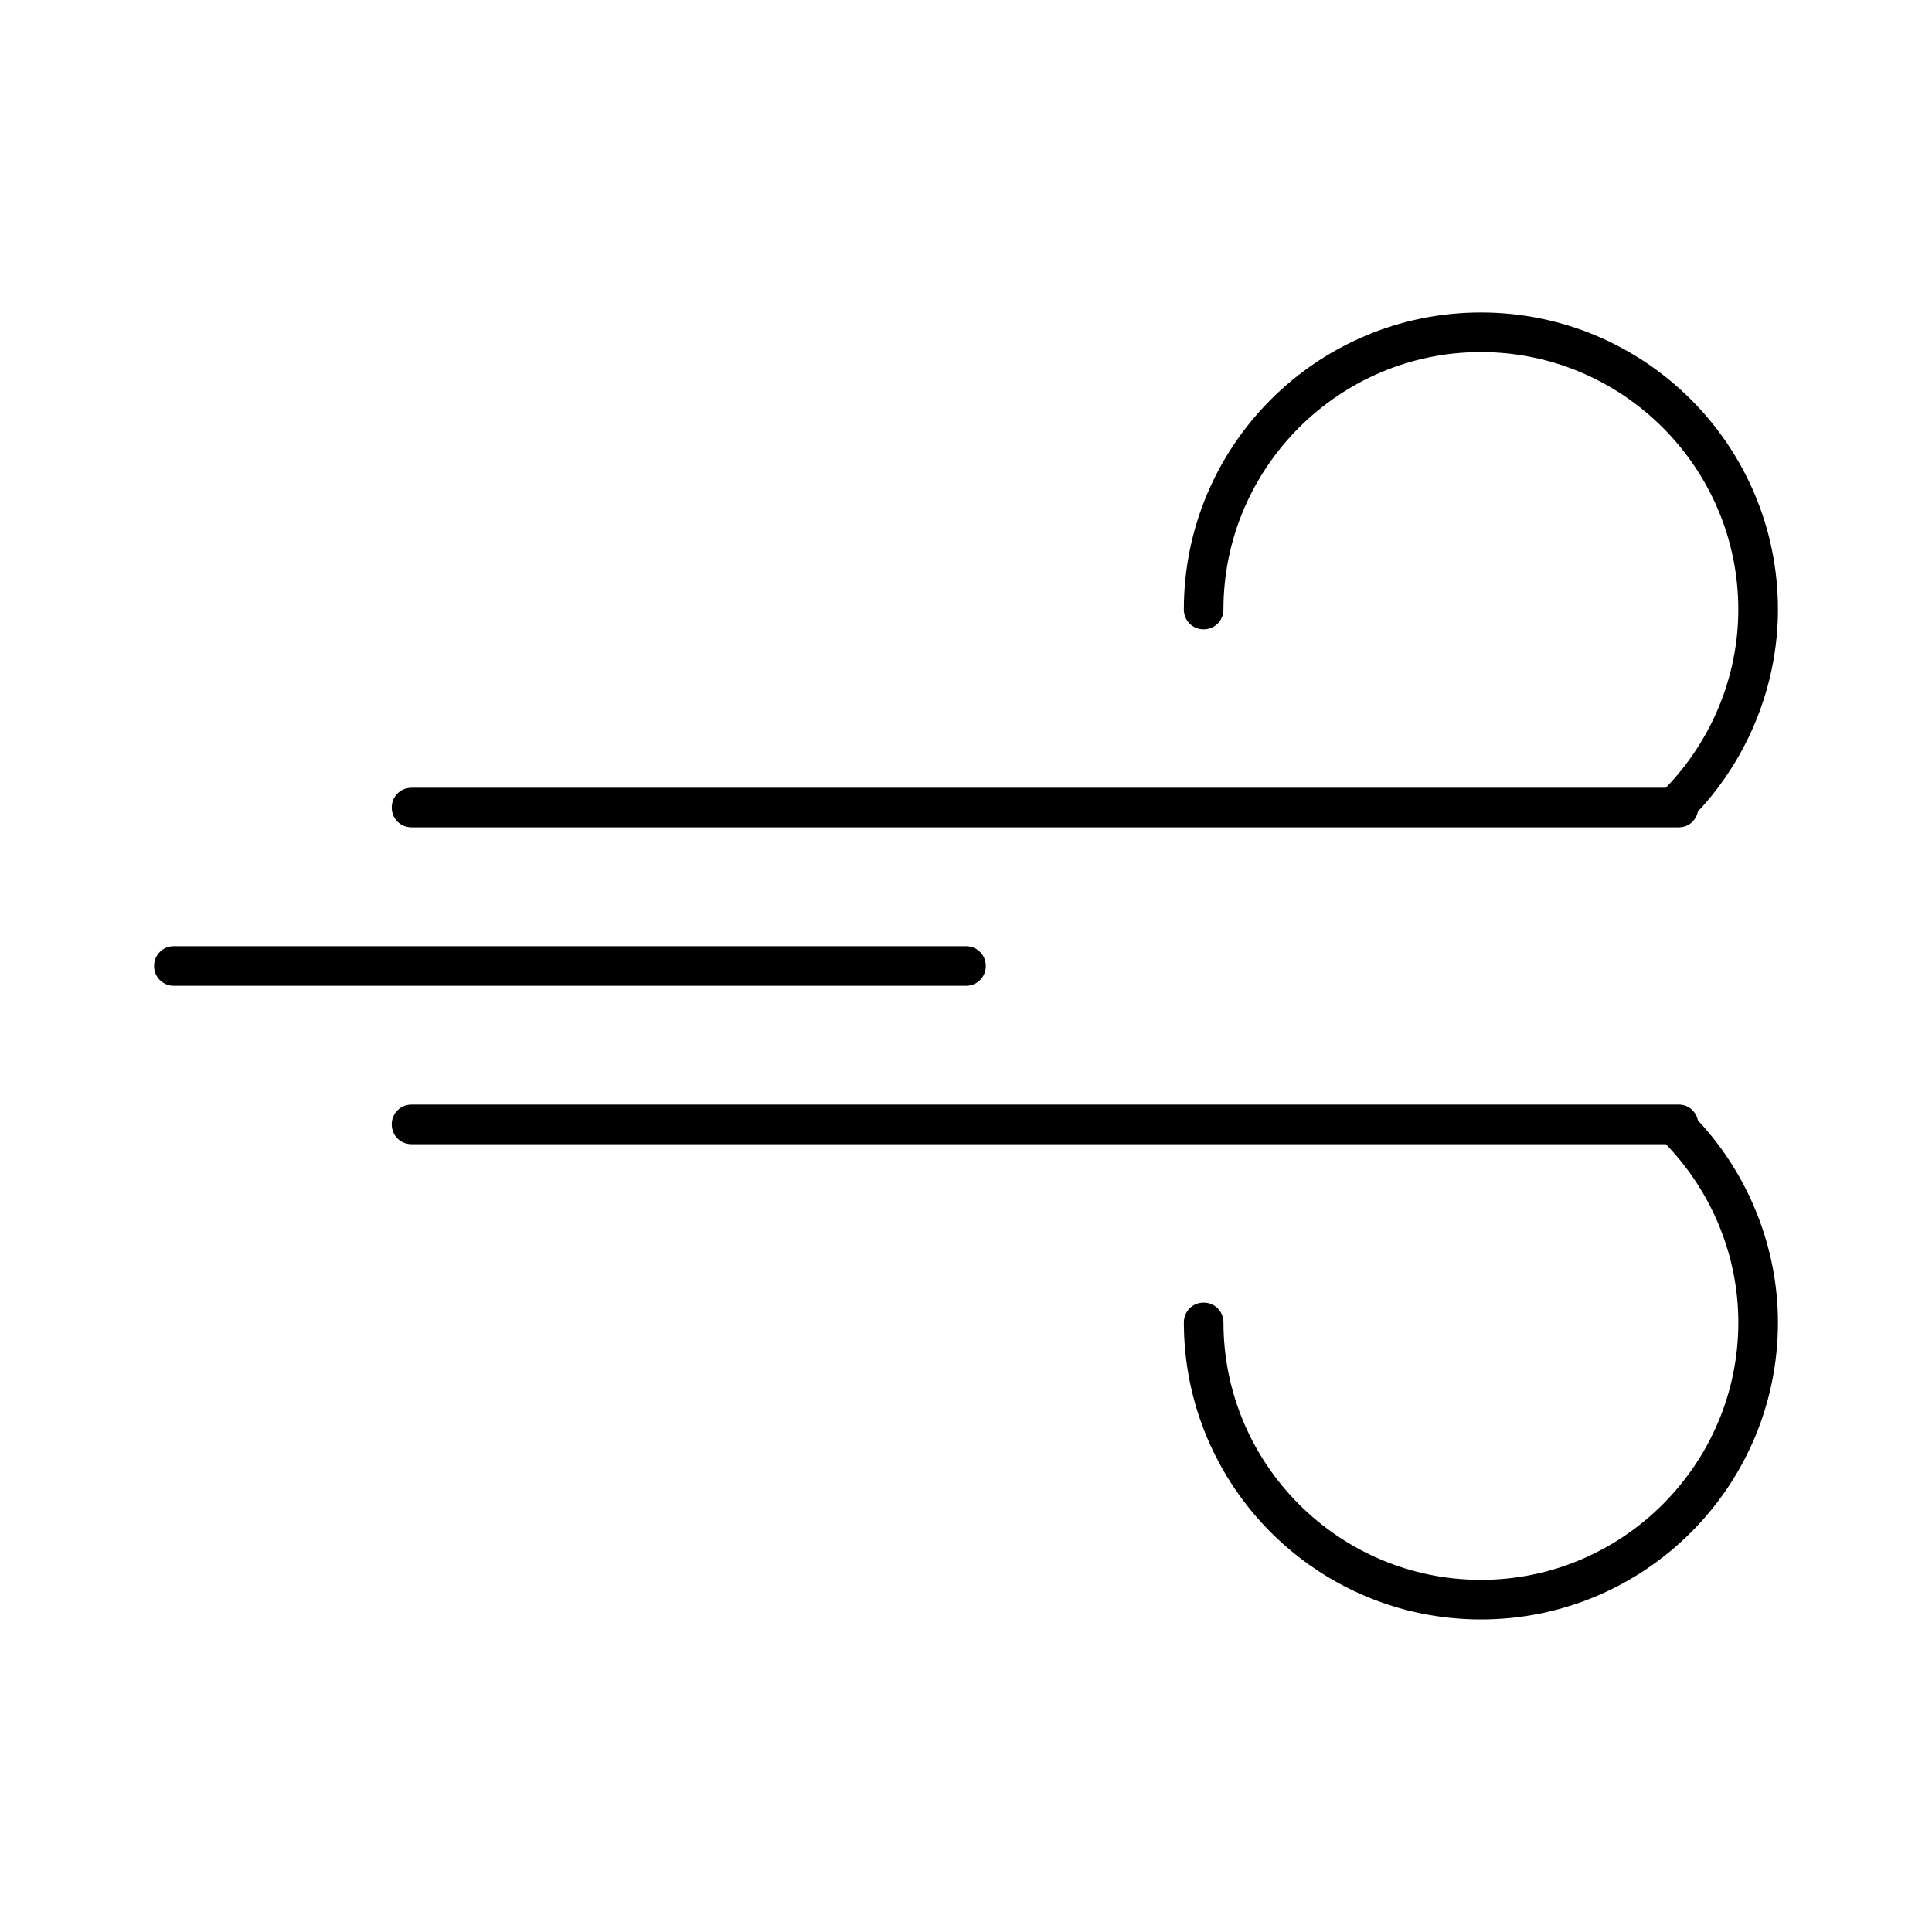 <?xml version="1.0" encoding="UTF-8"?>
<!-- Uploaded to: SVG Repo, www.svgrepo.com, Generator: SVG Repo Mixer Tools -->
<svg fill="#000000" width="800px" height="800px" version="1.1" viewBox="144 144 512 512" xmlns="http://www.w3.org/2000/svg">
 <g>
  <path d="m588.93 436.73h-335.87c-2.938 0-5.246 2.309-5.246 5.246s2.309 5.246 5.246 5.246h332.41c12.176 12.594 19.207 29.598 19.207 47.23 0 37.574-30.648 68.223-68.223 68.223s-68.223-30.648-68.223-68.223c0-2.938-2.309-5.246-5.246-5.246s-5.246 2.309-5.246 5.246c0 43.453 35.266 78.719 78.719 78.719s78.719-35.266 78.719-78.719c0-19.836-7.766-39.148-21.203-53.531-0.527-2.406-2.523-4.191-5.043-4.191z"/>
  <path d="m536.45 226.81c-43.453 0-78.719 35.266-78.719 78.719 0 2.938 2.309 5.246 5.246 5.246s5.246-2.309 5.246-5.246c0-37.574 30.648-68.223 68.223-68.223 37.574 0 68.223 30.648 68.223 68.223 0 17.633-7.031 34.637-19.207 47.23l-332.4 0.004c-2.938 0-5.246 2.309-5.246 5.246s2.309 5.246 5.246 5.246h335.87c2.519 0 4.512-1.785 5.039-4.199 13.434-14.379 21.203-33.691 21.203-53.531 0-43.445-35.266-78.715-78.723-78.715z"/>
  <path d="m190.08 405.25h209.92c2.938 0 5.246-2.309 5.246-5.246s-2.309-5.246-5.246-5.246l-209.92-0.004c-2.938 0-5.246 2.309-5.246 5.246-0.004 2.941 2.309 5.25 5.246 5.25z"/>
 </g>
</svg>